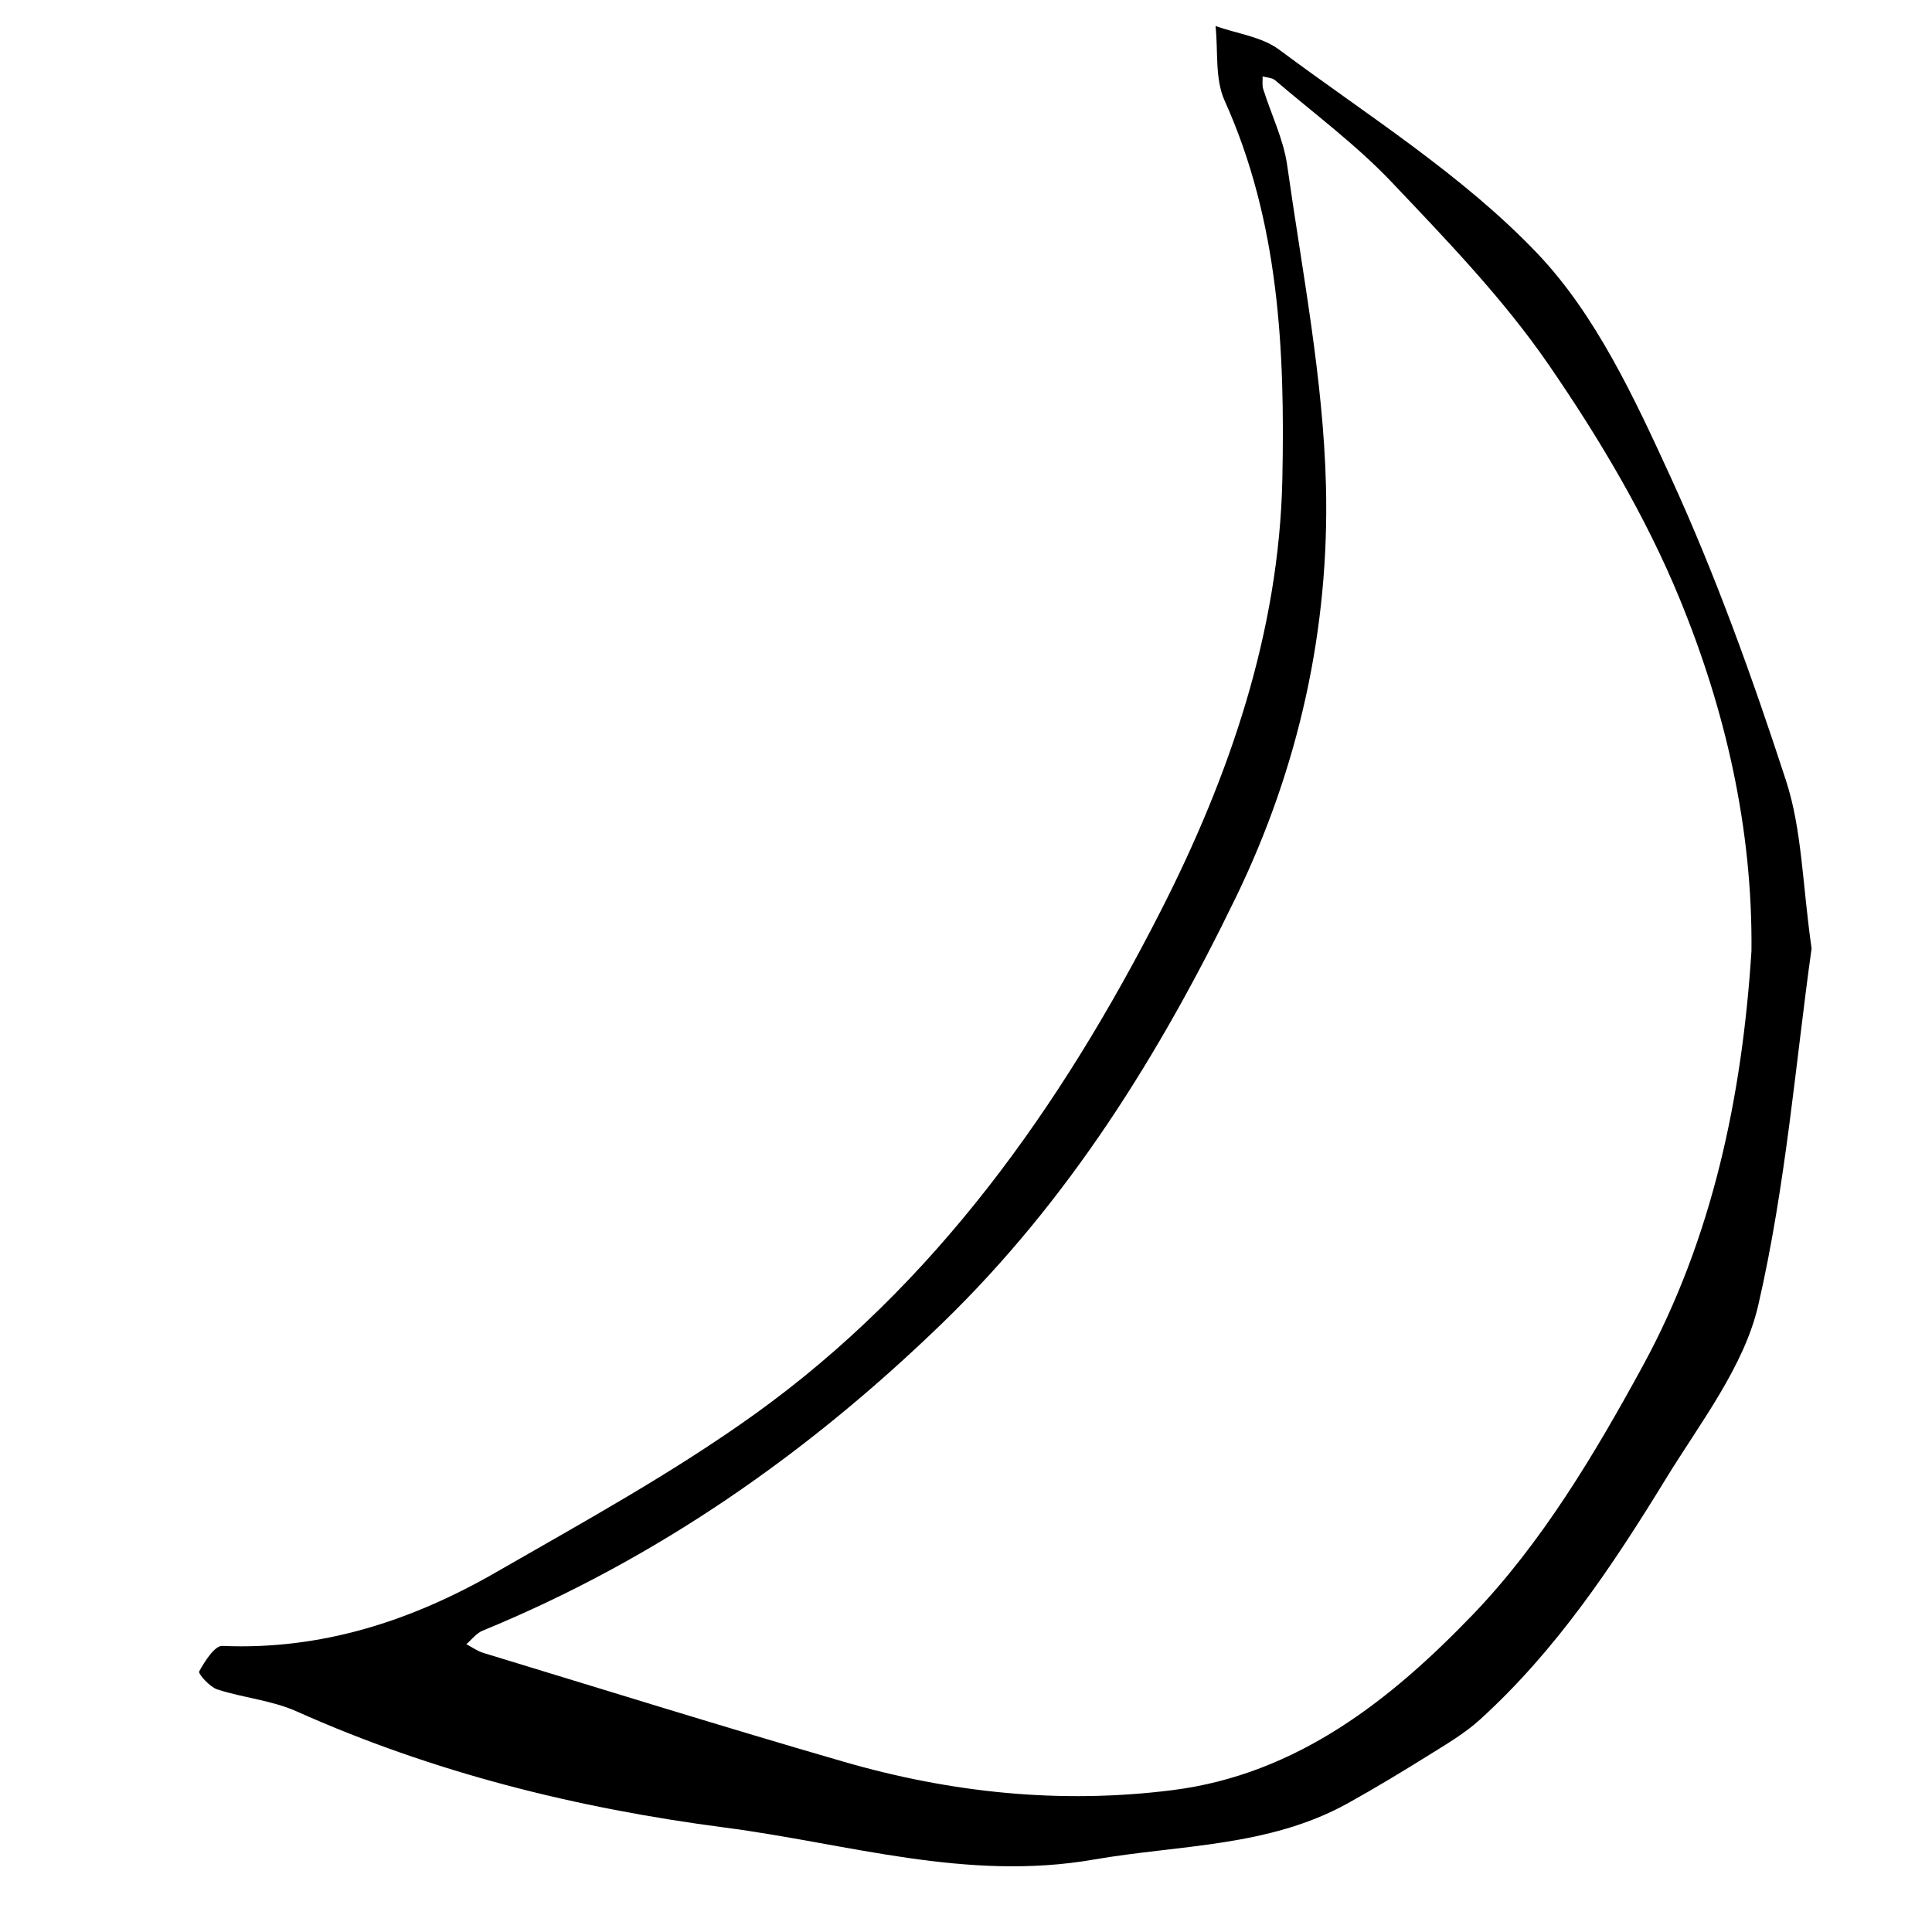 <?xml version="1.0" encoding="UTF-8" standalone="no"?><!DOCTYPE svg PUBLIC "-//W3C//DTD SVG 1.1//EN" "http://www.w3.org/Graphics/SVG/1.1/DTD/svg11.dtd"><svg width="100%" height="100%" viewBox="0 0 250 250" version="1.1" xmlns="http://www.w3.org/2000/svg" xmlns:xlink="http://www.w3.org/1999/xlink" xml:space="preserve" xmlns:serif="http://www.serif.com/" style="fill-rule:evenodd;clip-rule:evenodd;stroke-linejoin:round;stroke-miterlimit:2;"><g id="Moon"><path d="M226.64,123.042c0.152,-15.9 -3.376,-31.183 -9.311,-45.607c-4.374,-10.636 -10.415,-20.772 -16.956,-30.276c-5.843,-8.492 -13.138,-16.05 -20.269,-23.568c-4.586,-4.835 -10.022,-8.866 -15.114,-13.215c-0.39,-0.334 -1.066,-0.333 -1.609,-0.488c0.02,0.545 -0.08,1.127 0.077,1.63c1.032,3.291 2.626,6.494 3.101,9.859c1.947,13.794 4.671,27.608 5.019,41.467c0.465,18.494 -3.494,36.445 -11.677,53.315c-9.839,20.286 -21.604,39.19 -37.91,55.001c-17.433,16.904 -37.005,30.591 -59.553,39.853c-0.801,0.329 -1.4,1.15 -2.094,1.743c0.736,0.384 1.433,0.896 2.214,1.133c15.527,4.725 31.021,9.562 46.609,14.076c13.903,4.025 28.054,5.509 42.544,3.679c16.217,-2.048 28.365,-11.803 38.824,-22.664c8.916,-9.26 15.825,-20.821 22.04,-32.226c9.04,-16.588 12.867,-34.927 14.065,-53.712m7.78,-0.31c-2.042,14.527 -3.312,30.596 -6.895,46.133c-1.846,8.005 -7.521,15.236 -11.972,22.506c-6.876,11.229 -14.195,22.199 -24.046,31.144c-1.947,1.769 -4.278,3.14 -6.527,4.542c-3.482,2.171 -6.995,4.302 -10.584,6.291c-10.248,5.681 -21.758,5.351 -32.874,7.28c-16.481,2.861 -31.818,-2.068 -47.659,-4.134c-19.26,-2.511 -37.764,-7.119 -55.492,-15.047c-3.198,-1.431 -6.883,-1.741 -10.255,-2.839c-0.985,-0.321 -2.5,-2.038 -2.342,-2.323c0.724,-1.307 1.999,-3.349 2.998,-3.306c12.847,0.555 24.519,-3.261 35.416,-9.528c11.307,-6.505 22.817,-12.819 33.393,-20.397c23.449,-16.803 39.738,-39.92 52.62,-65.179c8.858,-17.371 15.324,-36.108 15.736,-55.907c0.345,-16.59 -0.408,-33.29 -7.476,-48.957c-1.27,-2.817 -0.822,-6.408 -1.168,-9.641c2.767,0.985 5.975,1.377 8.227,3.053c11.401,8.49 23.726,16.197 33.419,26.377c7.567,7.948 12.568,18.74 17.244,28.94c5.825,12.706 10.588,25.959 14.924,39.264c2.078,6.377 2.122,13.418 3.313,21.728" style="fill-rule:nonzero;"/></g></svg>